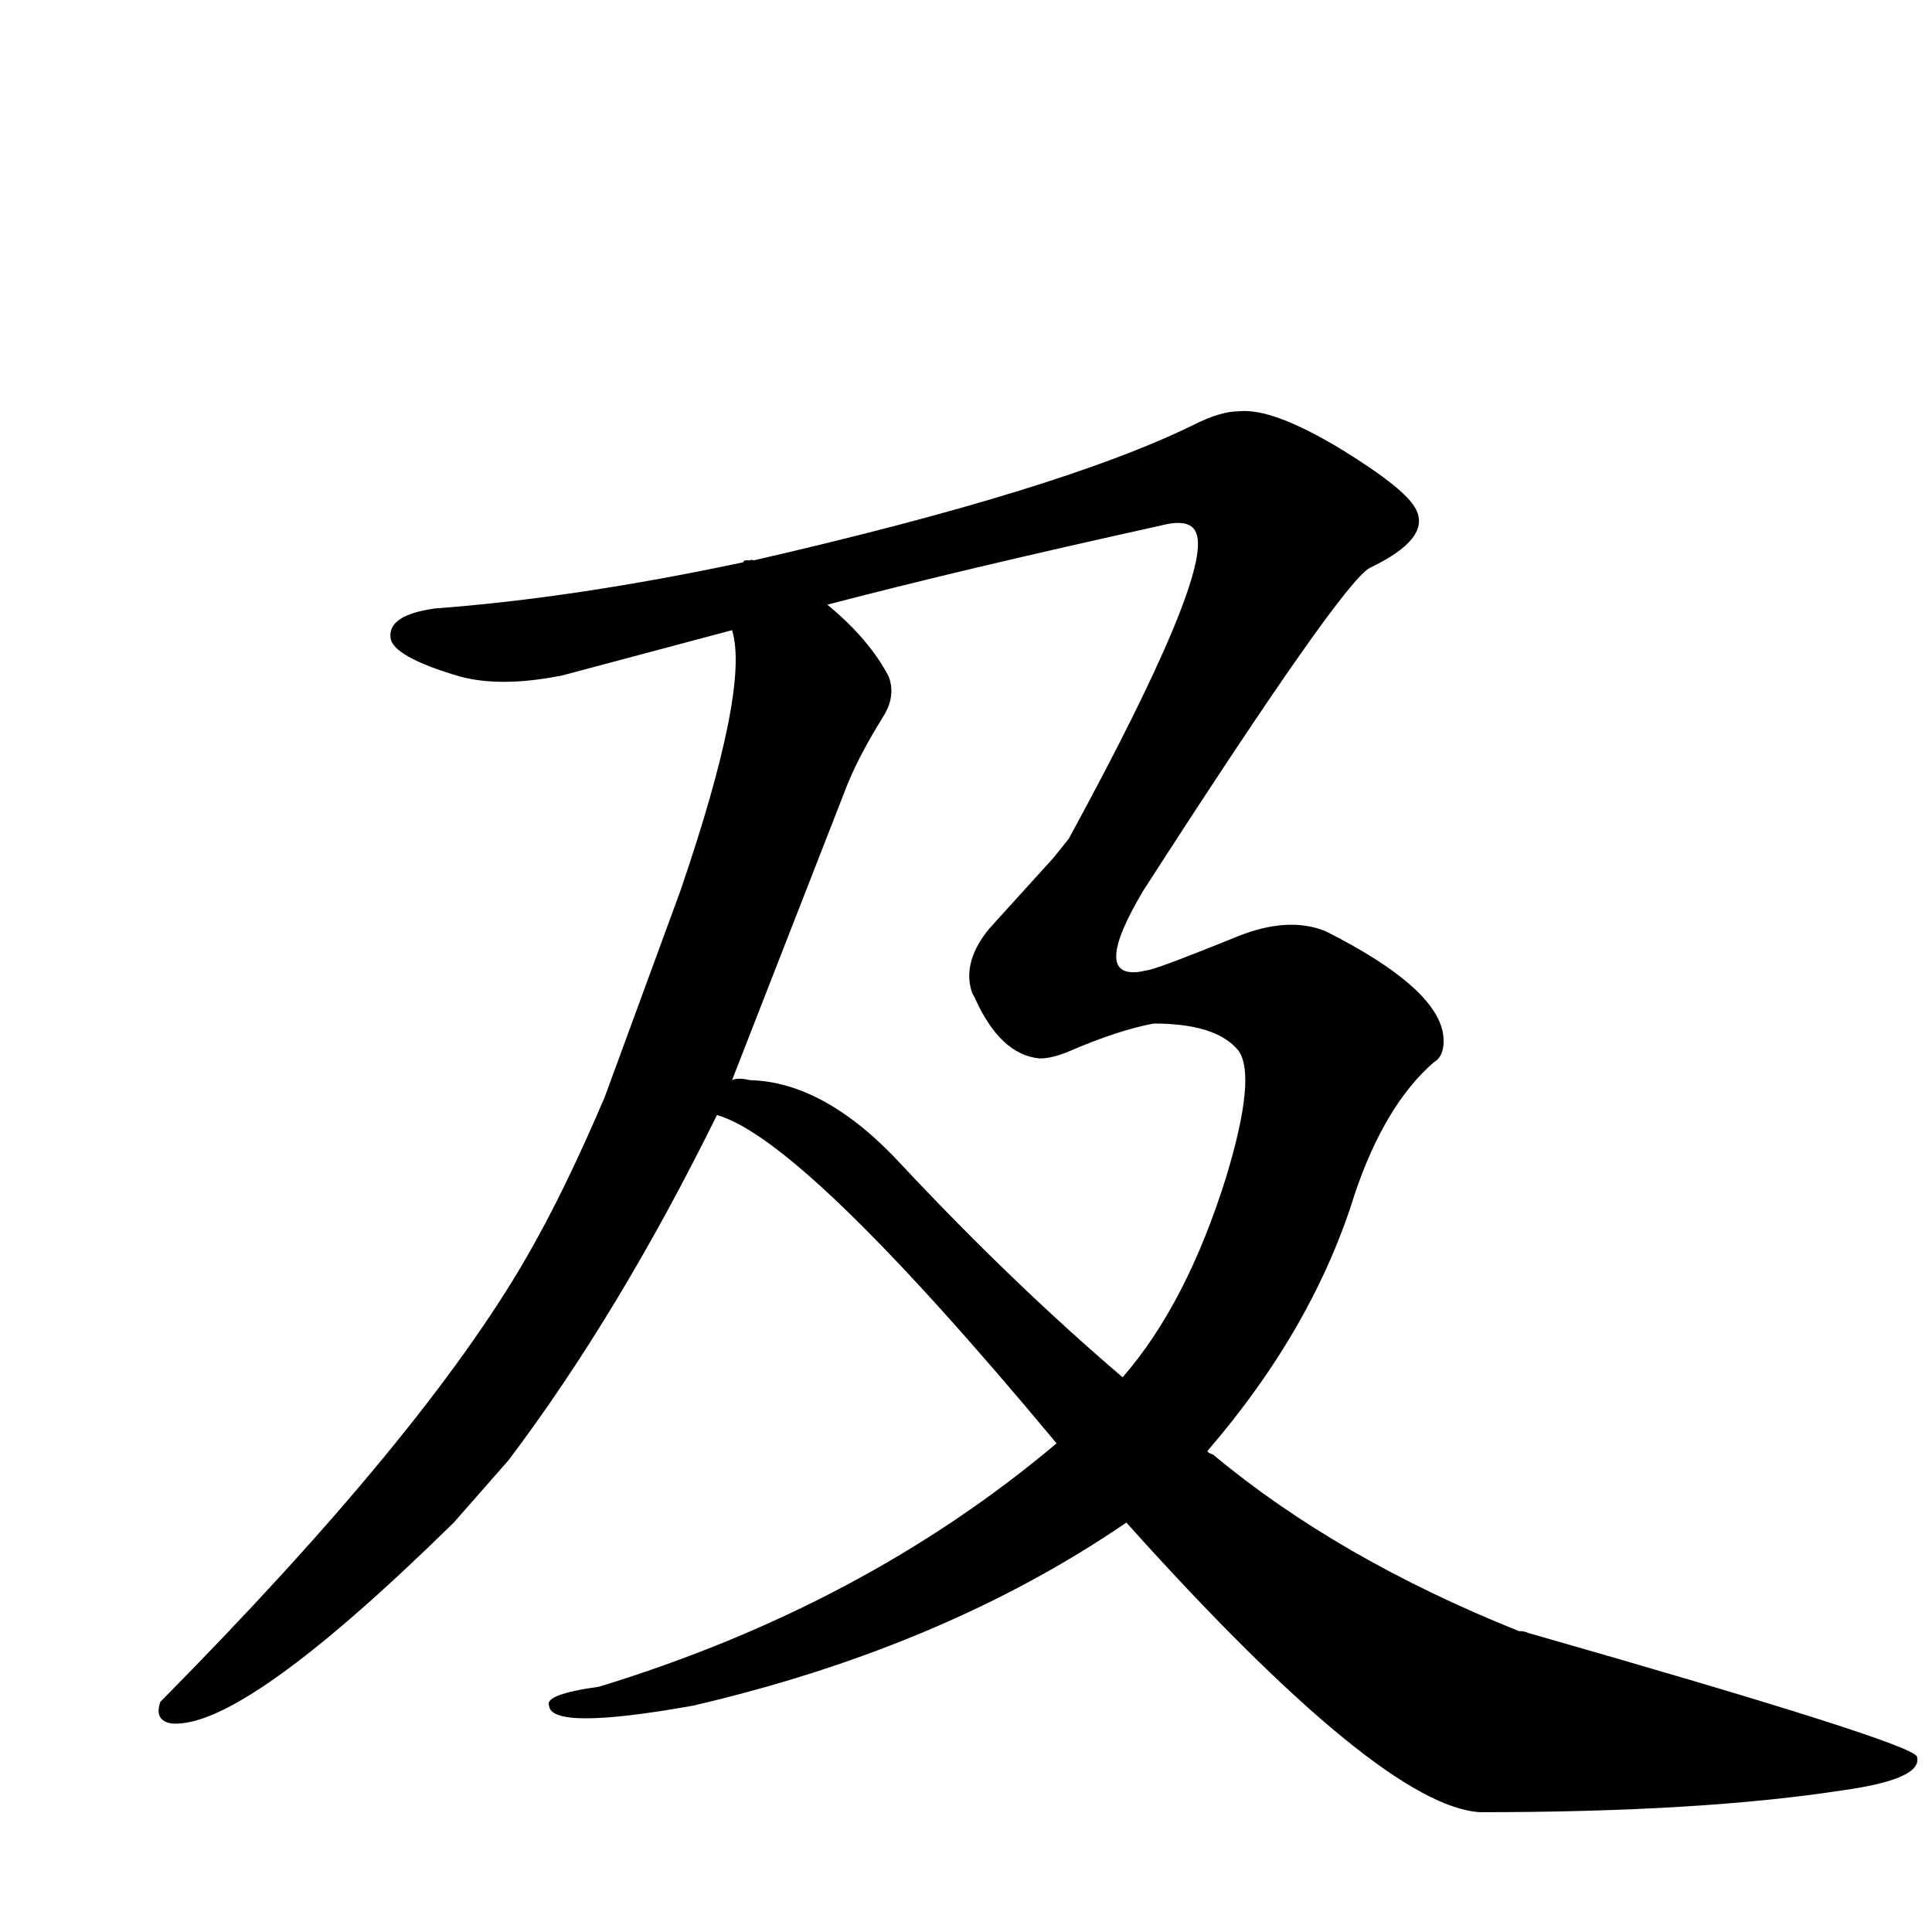 <?xml version="1.0" encoding="UTF-8" standalone="no"?>
<svg xmlns:svg="http://www.w3.org/2000/svg" xmlns="http://www.w3.org/2000/svg"
	version="1.1" width="100%" height="100%" viewBox="0 -410 2048 2048"
	id="uni53CA.svg"><defs id="defs1" />
<g id="g1">
 <path d="M 1313,26 Q 1349,22 1423,67 Q 1491,109 1501,130 Q 1517,161 1452,192 Q 1422,208 1212,534 Q 1156,628 1209,620 Q 1213,619 1219,618 Q 1237,613 1311,583 Q 1365,561 1405,577 Q 1524,637 1530,688 Q 1532,709 1520,716 Q 1468,761 1436,856 Q 1392,998 1280,1128 Q 1280,1130 1286,1132 Q 1418,1242 1610,1319 Q 1616,1319 1620,1321 Q 2026,1437 2032,1452 Q 2039,1476 1952,1488 Q 1802,1511 1569,1511 Q 1464,1505 1194,1204 Q 1001,1336 735,1398 Q 584,1425 582,1398 Q 577,1386 635,1378 Q 916,1292 1120,1120 Q 852,798 760,772 Q 656,983 539,1138 L 481,1204 Q 258,1423 182,1417 Q 163,1414 170,1394 Q 449,1112 558,923 Q 598,854 641,753 L 721,535 Q 795,319 776,258 L 596,306 Q 531,319 487,307 Q 416,286 414,266 Q 411,242 461,235 Q 609,224 788,186 Q 788,184 791,184 L 795,184 Q 796,183 799,184 Q 1126,109 1266,40 Q 1294,26 1313,26 z M 1102,712 Q 1060,708 1033,647 Q 1031,644 1030,641 Q 1020,609 1049,574 L 1117,499 L 1133,479 Q 1286,198 1268,155 Q 1262,139 1231,147 Q 1018,194 877,231 Q 921,267 942,307 Q 950,328 936,350 Q 908,395 895,430 L 776,735 Q 782,732 795,735 Q 875,737 956,825 Q 1073,950 1190,1050 Q 1258,972 1300,837 Q 1332,731 1313,704 Q 1290,675 1223,675 Q 1185,682 1132,705 Q 1115,712 1102,712 z" id="U_53CA_1" style="fill:currentColor" />

</g>
</svg>
